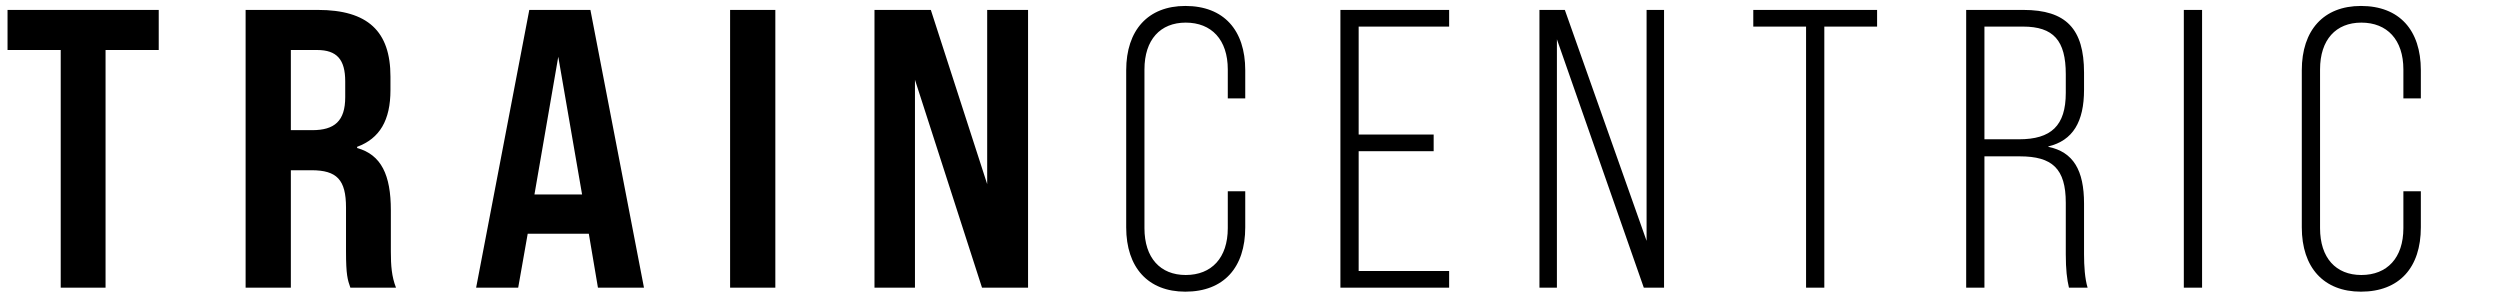 <svg width="252" height="30" viewBox="0 0 252 30" fill="none" xmlns="http://www.w3.org/2000/svg">
<path d="M6.12 29H10.64V5.04H16V1H0.76V5.04H6.12V29ZM24.758 29H29.318V17.16H31.398C33.958 17.16 34.878 18.12 34.878 20.92V25.32C34.878 27.72 35.038 28.2 35.318 29H39.918C39.478 27.88 39.398 26.76 39.398 25.36V21.2C39.398 17.64 38.438 15.6 35.998 14.92V14.8C38.278 13.96 39.358 12.12 39.358 9.08V7.72C39.358 3.16 37.078 1 32.038 1H24.758V29ZM29.318 13.12V5.04H31.958C33.958 5.04 34.798 6 34.798 8.2V9.8C34.798 12.2 33.718 13.12 31.478 13.12H29.318ZM60.273 29H64.913L59.513 1H53.353L47.993 29H52.233L53.193 23.56H59.353L60.273 29ZM53.873 19.6L56.273 5.72L58.673 19.6H53.873ZM73.594 29H78.154V1H73.594V29ZM88.148 29H92.228V8.04L98.988 29H103.628V1H99.508V18.56L93.828 1H88.148V29ZM119.481 29.4C123.361 29.4 125.521 26.96 125.521 22.92V19.28H123.761V23C123.761 26 122.121 27.72 119.521 27.72C116.961 27.72 115.361 26 115.361 23V7C115.361 4 116.961 2.28 119.521 2.28C122.121 2.28 123.761 4 123.761 7V9.92H125.521V7.08C125.521 3.04 123.361 0.6 119.481 0.6C115.721 0.6 113.521 3.04 113.521 7.08V22.92C113.521 26.96 115.721 29.4 119.481 29.4ZM135.113 29H146.073V27.32H136.953V15.24H144.513V13.56H136.953V2.68H146.073V1H135.113V29ZM155.176 29H156.936V3.96L165.696 29H167.736V1H165.976V24.28L157.736 1H155.176V29ZM182.051 29H183.891V2.68H189.211V1H176.731V2.68H182.051V29ZM198.191 29H200.031V15.76H203.591C206.871 15.76 208.231 17 208.231 20.44V25.64C208.231 27.16 208.351 28.16 208.551 29H210.431C210.151 28.08 210.071 26.8 210.071 25.64V20.52C210.071 17.16 208.991 15.32 206.471 14.8V14.76C208.951 14.16 210.071 12.28 210.071 9.04V7.32C210.071 2.92 208.271 1 203.951 1H198.191V29ZM200.031 14.04V2.68H203.911C206.991 2.68 208.231 4.08 208.231 7.48V9.36C208.231 12.68 206.751 14.04 203.511 14.04H200.031ZM220.129 29H221.969V1H220.129V29ZM237.981 29.4C241.861 29.4 244.021 26.96 244.021 22.92V19.28H242.261V23C242.261 26 240.621 27.72 238.021 27.72C235.461 27.72 233.861 26 233.861 23V7C233.861 4 235.461 2.28 238.021 2.28C240.621 2.28 242.261 4 242.261 7V9.92H244.021V7.08C244.021 3.04 241.861 0.6 237.981 0.6C234.221 0.6 232.021 3.04 232.021 7.08V22.92C232.021 26.96 234.221 29.4 237.981 29.4Z" fill="black"/>
</svg>
